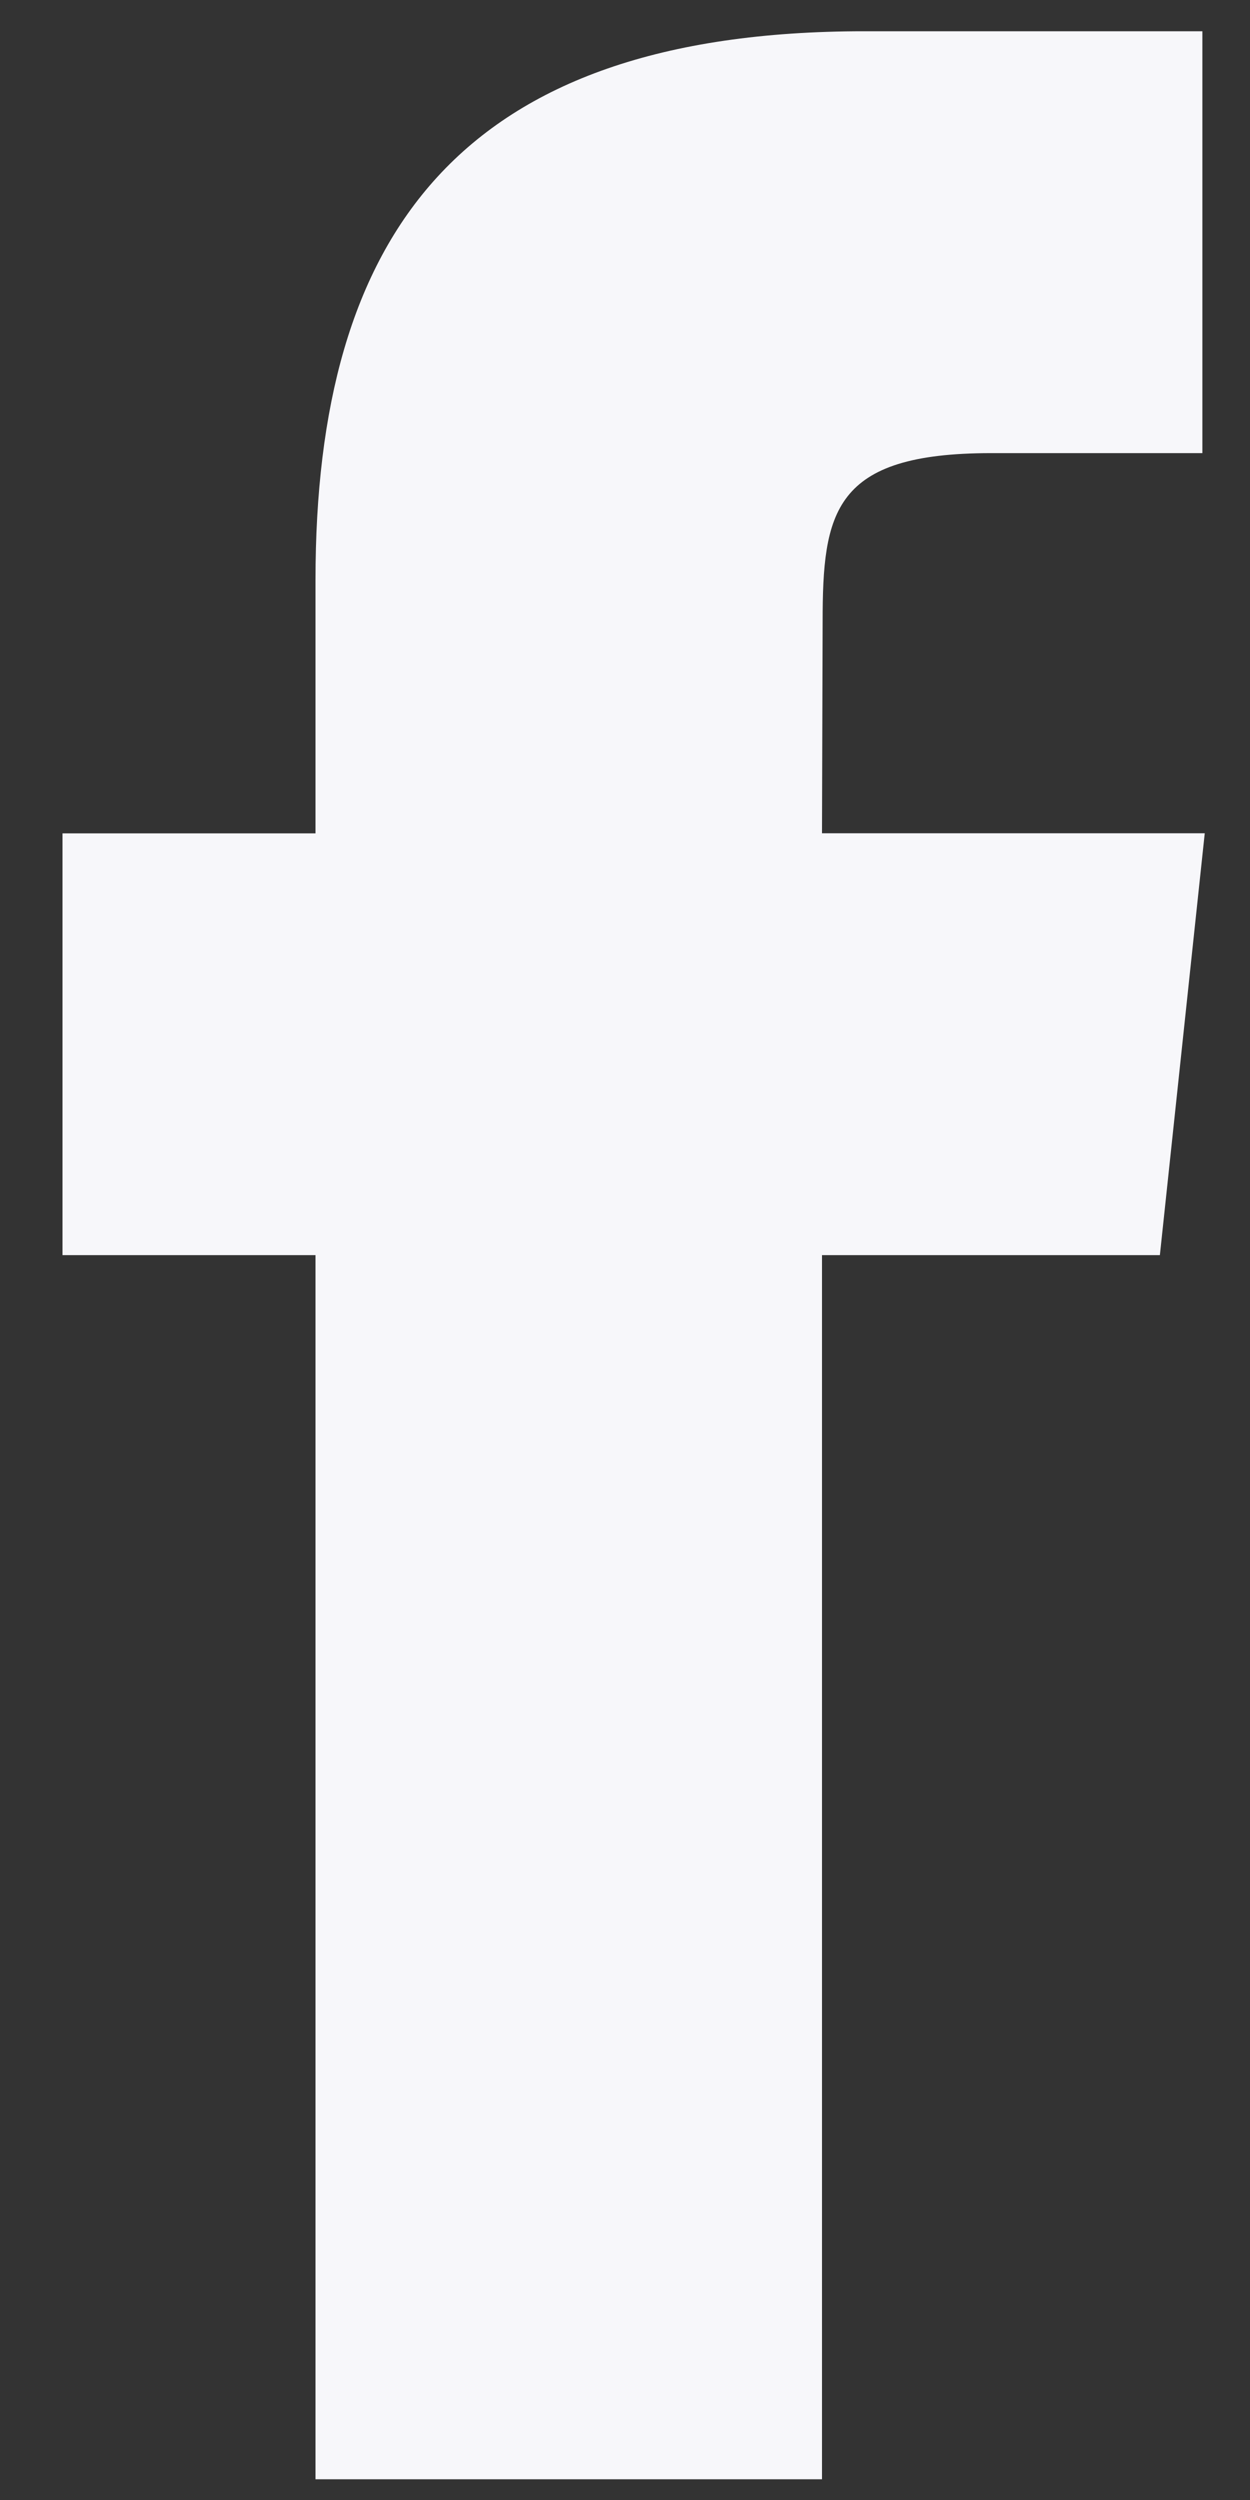 <svg width="10" height="20" viewBox="0 0 10 20" fill="none" xmlns="http://www.w3.org/2000/svg">
<rect x="0" y="0" width="10" height="20" fill="#333333" stroke="none"/>
<path d="M6.576 19.834V10.041H9.279L9.638 6.666H6.576L6.581 4.977C6.581 4.097 6.664 3.625 7.929 3.625H9.619V0.25H6.915C3.667 0.25 2.524 1.887 2.524 4.64V6.667H0.5V10.041H2.524V19.834H6.576Z" fill="#F7F7FA"/>
</svg>
